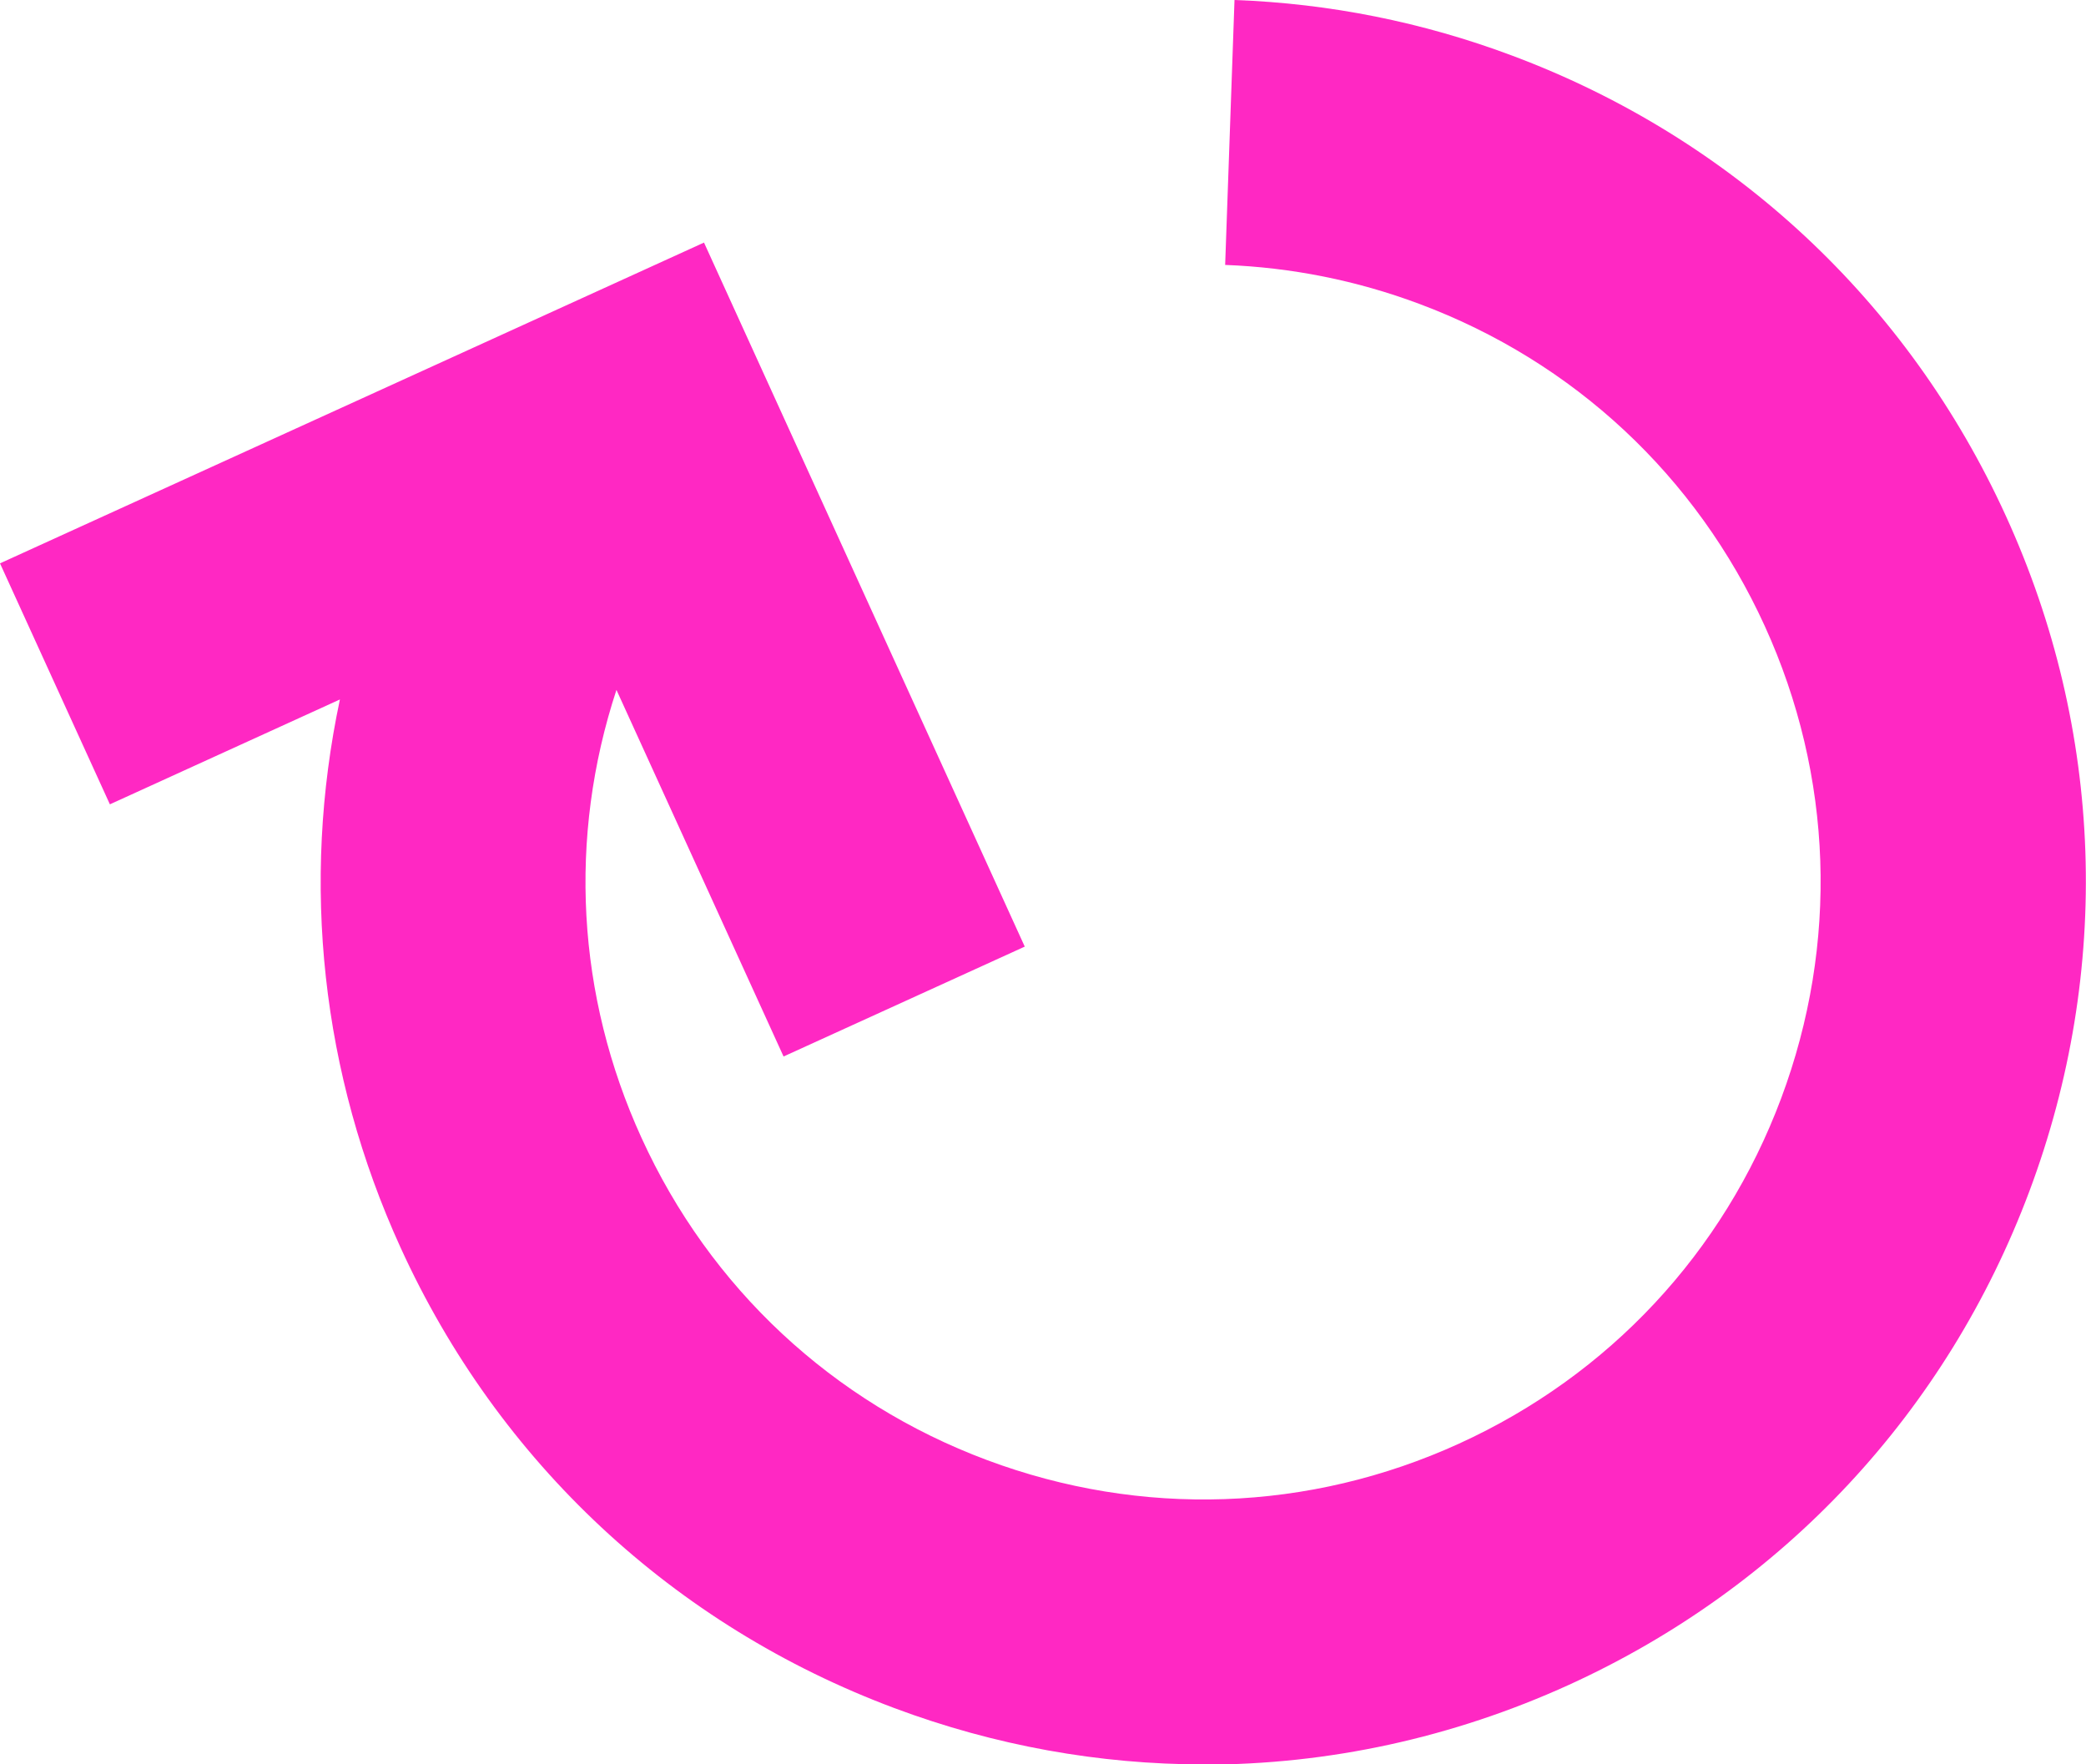 <?xml version="1.0" encoding="UTF-8"?>
<svg id="Laag_2" data-name="Laag 2" xmlns="http://www.w3.org/2000/svg" viewBox="0 0 91.5 77.39">
  <defs>
    <style>
      .cls-1 {
        fill: #ff28c3;
        stroke-width: 0px;
      }
    </style>
  </defs>
  <g id="Laag_1-2" data-name="Laag 1">
    <path class="cls-1" d="M52.8,77.39c-4.57,0-9.16-.82-13.57-2.47-9.68-3.62-17.37-10.79-21.66-20.2-3.48-7.63-4.37-15.99-2.66-24.04l-10.09,4.6L0,24.71l30.88-14.07,14.07,30.88-10.58,4.82-7.33-16.08c-2.13,6.48-1.75,13.41,1.1,19.65,3,6.58,8.38,11.6,15.15,14.13,6.77,2.53,14.13,2.28,20.71-.72,6.58-3,11.6-8.38,14.13-15.15,2.53-6.77,2.28-14.13-.72-20.71-3-6.58-8.38-11.6-15.15-14.13-2.75-1.03-5.62-1.6-8.52-1.71l.41-11.62c4.16.15,8.26.97,12.18,2.44,9.68,3.62,17.37,10.79,21.66,20.2,4.29,9.4,4.65,19.92,1.03,29.6-3.62,9.68-10.79,17.37-20.2,21.66-5.12,2.33-10.56,3.5-16.03,3.5Z"/>
  </g>
</svg>